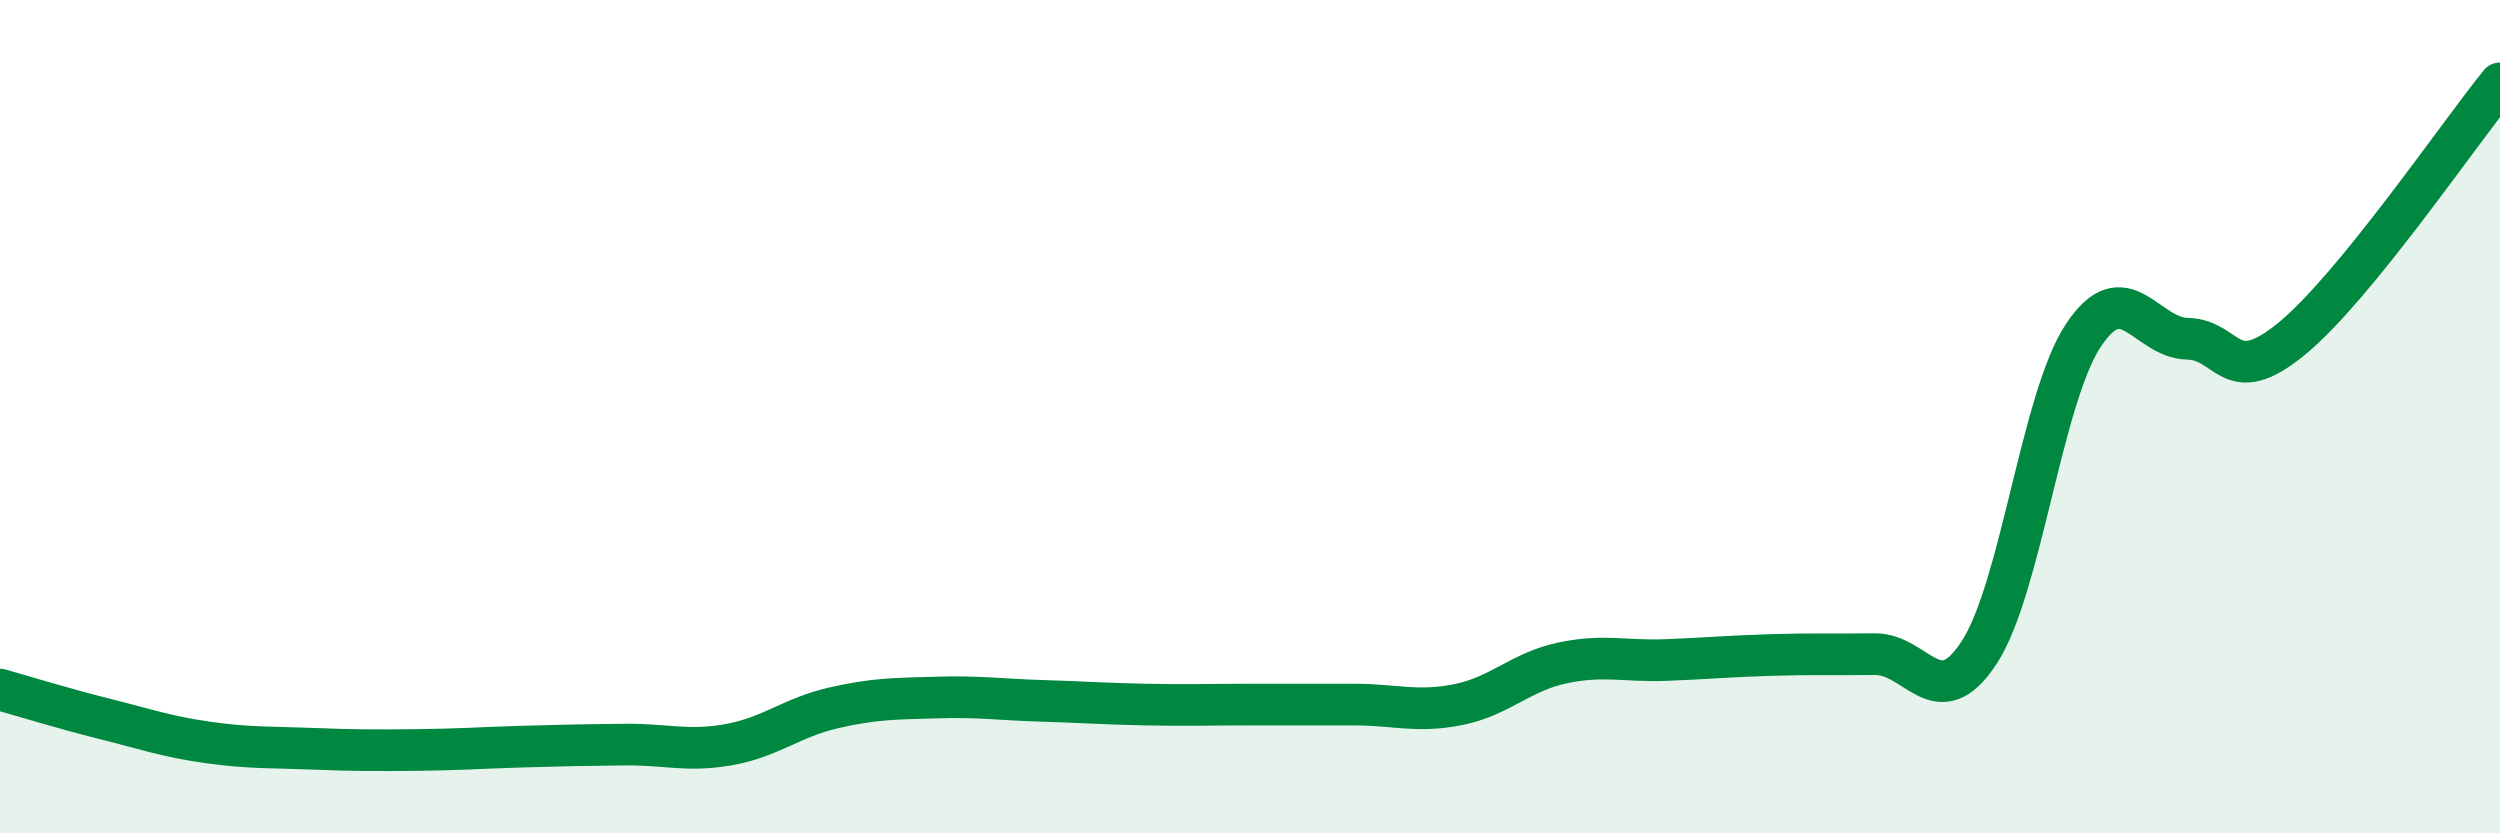 
    <svg width="60" height="20" viewBox="0 0 60 20" xmlns="http://www.w3.org/2000/svg">
      <path
        d="M 0,16.55 C 0.5,16.69 1.5,17 2.5,17.25 C 3.5,17.5 4,17.68 5,17.82 C 6,17.96 6.5,17.93 7.5,17.97 C 8.5,18.01 9,18.01 10,18 C 11,17.99 11.5,17.95 12.5,17.92 C 13.5,17.89 14,17.88 15,17.87 C 16,17.86 16.5,18.05 17.5,17.87 C 18.5,17.69 19,17.22 20,16.99 C 21,16.76 21.5,16.77 22.5,16.74 C 23.5,16.71 24,16.79 25,16.82 C 26,16.85 26.5,16.89 27.5,16.91 C 28.5,16.93 29,16.91 30,16.91 C 31,16.91 31.5,16.91 32.5,16.91 C 33.5,16.91 34,17.11 35,16.91 C 36,16.71 36.5,16.12 37.5,15.91 C 38.5,15.7 39,15.88 40,15.84 C 41,15.8 41.5,15.75 42.5,15.72 C 43.5,15.69 44,15.71 45,15.7 C 46,15.69 46.5,17.19 47.5,15.66 C 48.5,14.13 49,9.56 50,8.05 C 51,6.54 51.5,8.11 52.5,8.13 C 53.5,8.15 53.5,9.36 55,8.13 C 56.5,6.9 59,3.23 60,2L60 20L0 20Z"
        fill="#008740"
        opacity="0.1"
        stroke-linecap="round"
        stroke-linejoin="round"
      />
      <path
        d="M 0,16.55 C 0.5,16.69 1.5,17 2.5,17.25 C 3.5,17.5 4,17.68 5,17.82 C 6,17.96 6.5,17.93 7.5,17.97 C 8.5,18.01 9,18.01 10,18 C 11,17.99 11.5,17.95 12.5,17.92 C 13.5,17.89 14,17.88 15,17.87 C 16,17.86 16.5,18.05 17.5,17.87 C 18.5,17.69 19,17.22 20,16.99 C 21,16.76 21.5,16.77 22.5,16.74 C 23.5,16.71 24,16.79 25,16.82 C 26,16.85 26.5,16.89 27.5,16.91 C 28.5,16.93 29,16.91 30,16.91 C 31,16.91 31.5,16.91 32.5,16.91 C 33.5,16.91 34,17.11 35,16.91 C 36,16.71 36.5,16.12 37.5,15.91 C 38.5,15.7 39,15.88 40,15.84 C 41,15.8 41.5,15.75 42.5,15.72 C 43.5,15.69 44,15.71 45,15.7 C 46,15.69 46.5,17.19 47.5,15.66 C 48.5,14.13 49,9.56 50,8.05 C 51,6.54 51.5,8.11 52.5,8.13 C 53.5,8.15 53.5,9.36 55,8.13 C 56.5,6.9 59,3.23 60,2"
        stroke="#008740"
        stroke-width="1"
        fill="none"
        stroke-linecap="round"
        stroke-linejoin="round"
      />
    </svg>
  
